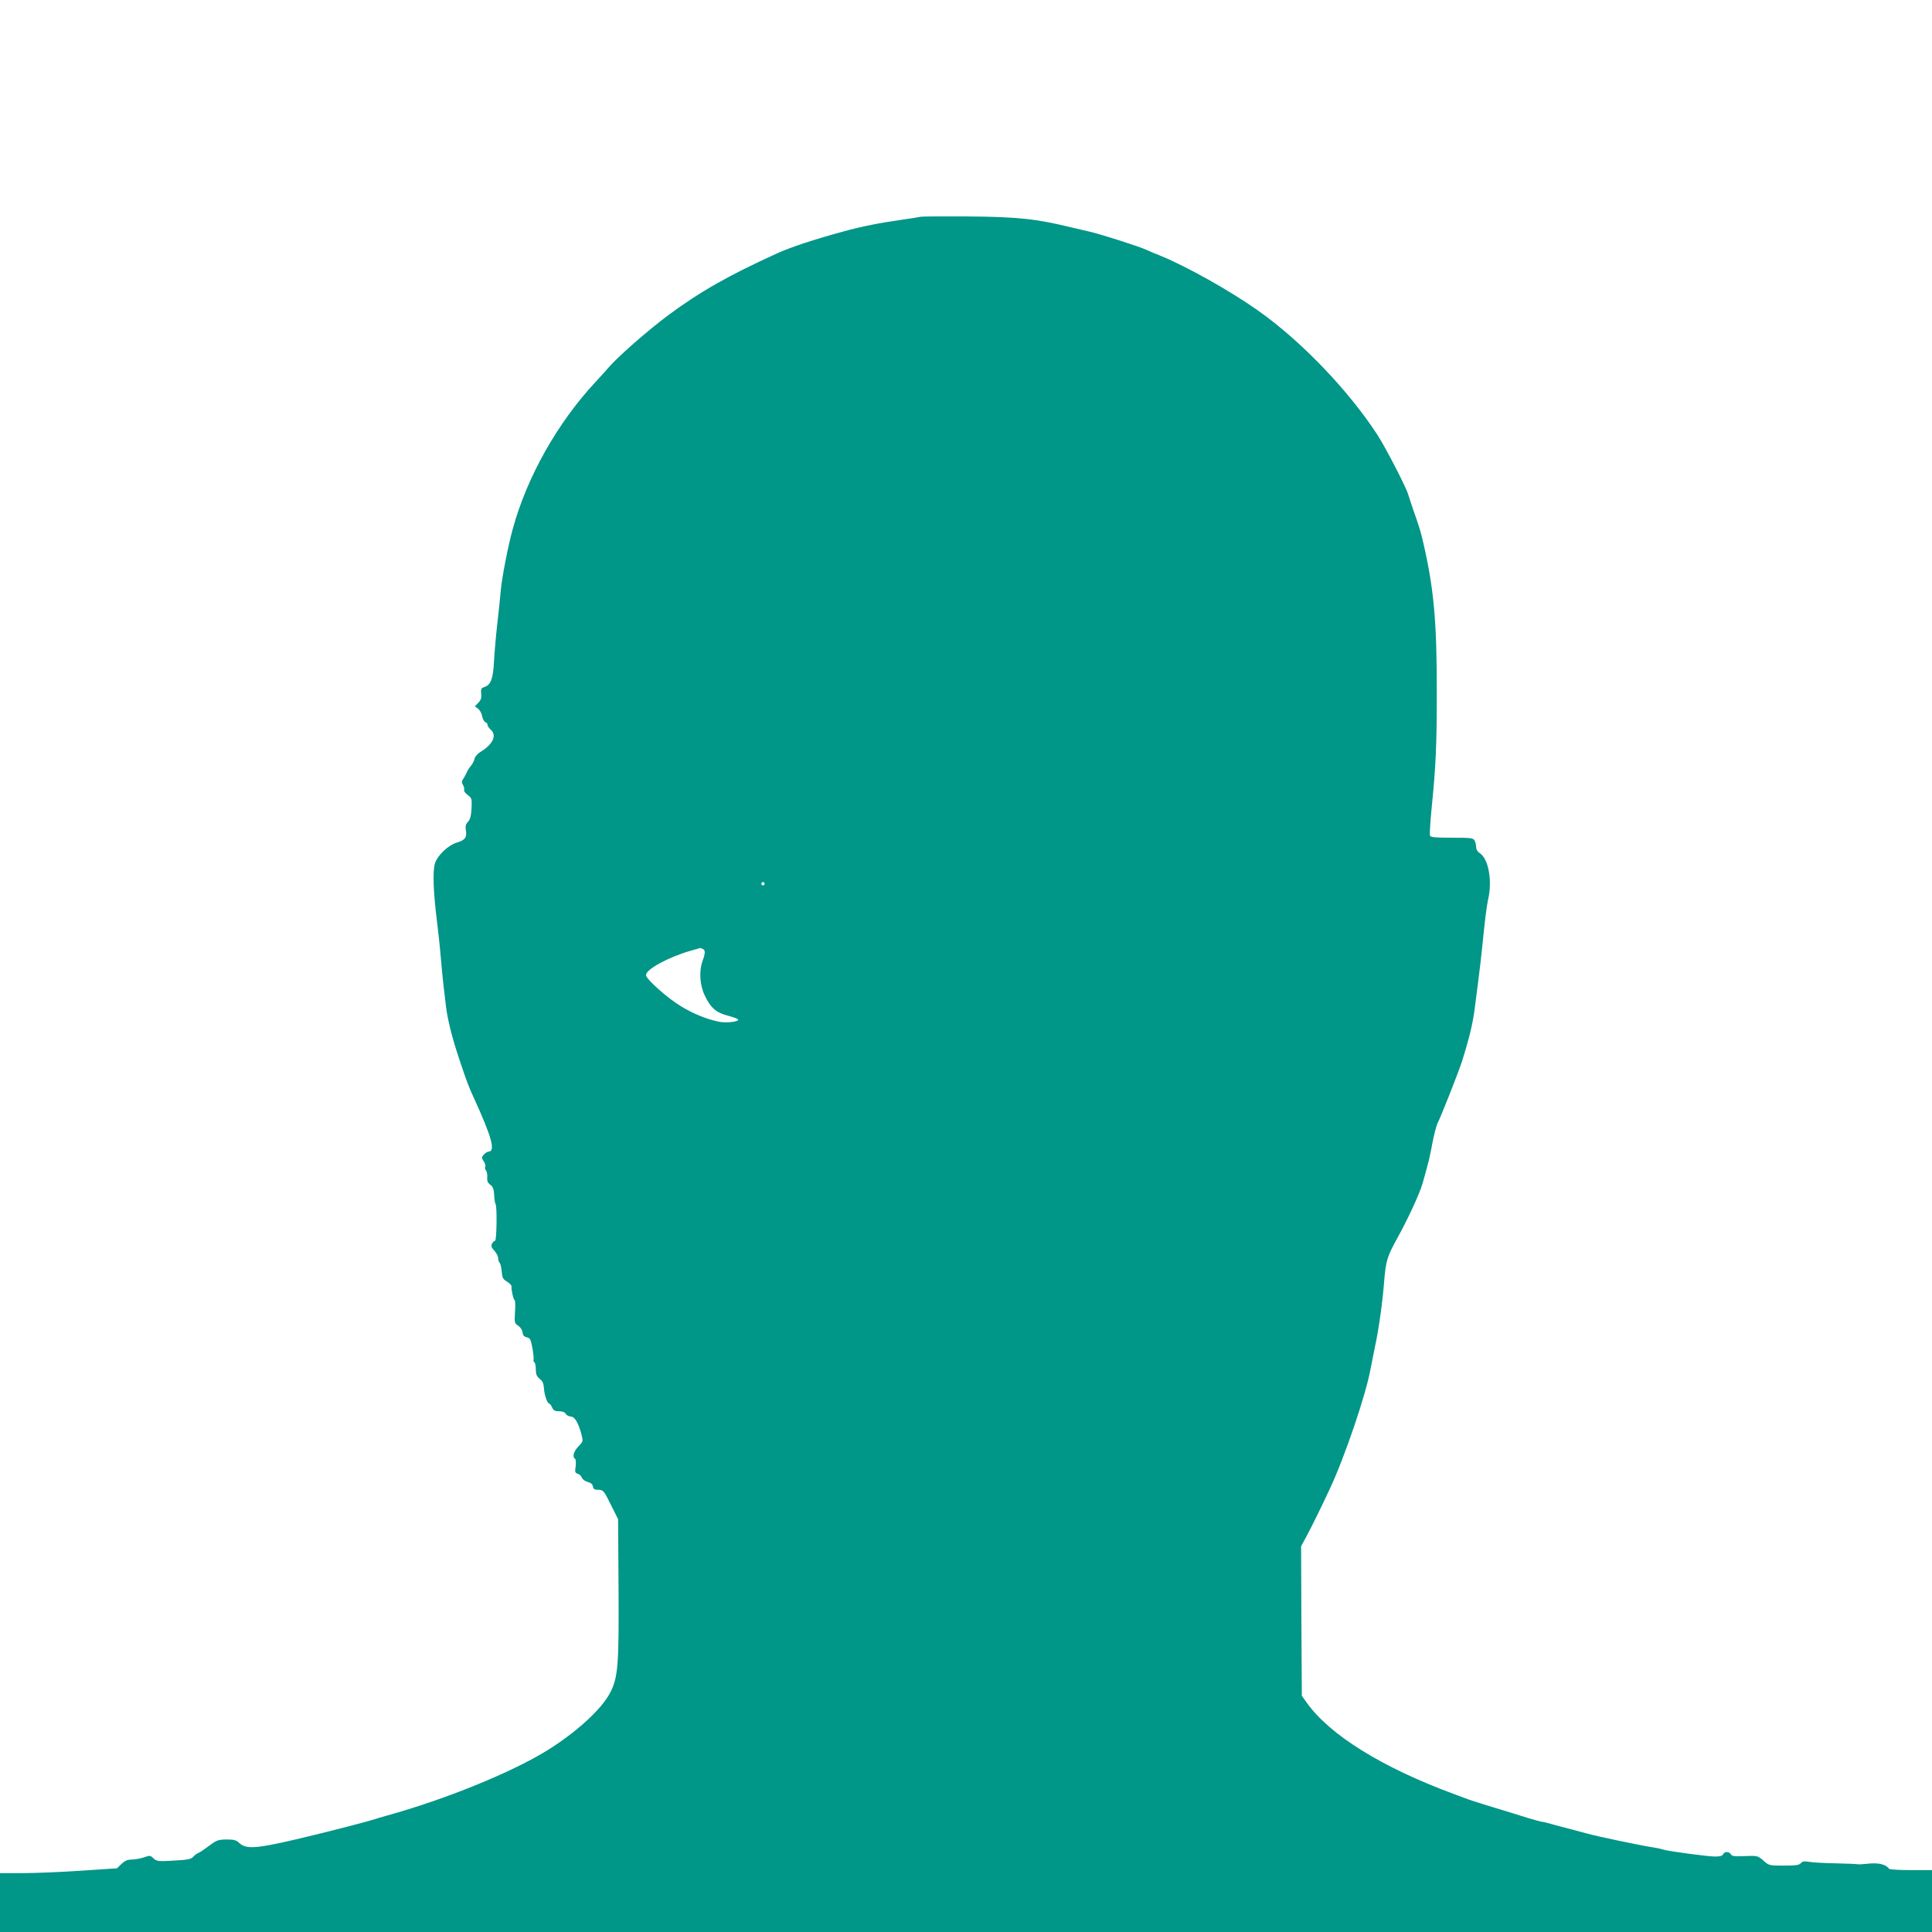 <?xml version="1.0" standalone="no"?>
<!DOCTYPE svg PUBLIC "-//W3C//DTD SVG 20010904//EN"
 "http://www.w3.org/TR/2001/REC-SVG-20010904/DTD/svg10.dtd">
<svg version="1.0" xmlns="http://www.w3.org/2000/svg"
 width="1280pt" height="1280pt" viewBox="0 0 1280 1280"
 preserveAspectRatio="xMidYMid meet">
<g transform="translate(0,1280) scale(0.1,-0.1)"
fill="#009688" stroke="none">
<path d="M6100 11364 c-8 -2 -62 -11 -120 -19 -148 -21 -271 -45 -390 -78
-189 -51 -350 -104 -440 -145 -316 -143 -514 -255 -725 -412 -130 -97 -331
-272 -394 -346 -18 -21 -57 -64 -85 -94 -253 -272 -454 -628 -549 -975 -30
-108 -69 -308 -78 -395 -4 -47 -15 -150 -24 -230 -9 -80 -19 -192 -22 -250 -6
-117 -21 -157 -62 -171 -24 -8 -26 -14 -23 -45 3 -27 -1 -41 -19 -60 l-23 -24
21 -15 c11 -8 24 -30 27 -49 4 -19 13 -37 21 -40 8 -3 15 -11 15 -18 0 -8 9
-21 20 -31 43 -37 18 -96 -63 -146 -22 -13 -40 -33 -43 -49 -4 -15 -15 -36
-25 -47 -10 -11 -22 -31 -28 -45 -6 -14 -17 -33 -23 -42 -10 -14 -10 -22 -1
-38 7 -10 10 -25 8 -33 -3 -7 8 -23 24 -34 27 -21 28 -25 25 -89 -3 -50 -9
-73 -23 -88 -16 -17 -19 -30 -14 -59 7 -45 -6 -63 -59 -79 -59 -17 -133 -88
-147 -141 -15 -51 -10 -186 13 -372 9 -71 21 -182 26 -245 5 -63 14 -151 19
-195 5 -44 13 -105 16 -135 10 -83 41 -208 85 -339 53 -159 64 -188 99 -264
119 -260 146 -357 97 -357 -7 0 -21 -9 -30 -19 -16 -18 -17 -21 -1 -45 9 -14
14 -30 10 -36 -4 -6 -1 -17 5 -25 6 -8 10 -28 8 -45 -2 -23 3 -36 20 -49 18
-13 24 -28 26 -69 1 -29 6 -55 9 -59 11 -10 8 -243 -3 -243 -5 0 -14 -9 -20
-19 -8 -16 -5 -25 15 -47 14 -15 25 -37 25 -48 0 -12 5 -27 10 -32 6 -6 12
-32 14 -58 3 -41 8 -51 35 -67 18 -11 31 -25 30 -32 -3 -18 12 -87 21 -92 4
-2 5 -37 2 -78 -4 -70 -3 -74 21 -90 15 -10 27 -28 29 -44 2 -19 10 -29 28
-33 22 -5 27 -14 37 -70 7 -36 10 -70 8 -77 -2 -7 0 -15 5 -18 6 -4 10 -25 10
-48 0 -32 6 -46 25 -62 20 -15 27 -31 29 -65 3 -45 23 -100 36 -100 4 0 12
-11 18 -25 9 -20 19 -25 46 -25 22 0 38 -6 44 -17 5 -9 20 -17 33 -18 27 -1
50 -40 71 -117 12 -47 12 -48 -20 -81 -31 -32 -42 -70 -22 -82 5 -3 7 -25 4
-49 -6 -38 -4 -45 14 -50 12 -4 24 -16 27 -26 4 -11 20 -23 38 -28 22 -6 33
-15 35 -30 3 -16 10 -22 30 -22 39 0 43 -5 92 -105 l45 -90 3 -454 c3 -519 -3
-597 -58 -700 -58 -108 -220 -256 -410 -375 -237 -148 -685 -330 -1075 -437
-22 -6 -58 -17 -80 -24 -41 -13 -205 -56 -380 -99 -388 -95 -460 -103 -510
-56 -20 19 -36 23 -85 23 -55 -1 -65 -5 -115 -42 -30 -23 -63 -45 -72 -48 -10
-4 -25 -15 -33 -25 -12 -15 -36 -20 -128 -25 -105 -6 -114 -5 -135 15 -21 20
-25 20 -62 7 -22 -8 -58 -14 -80 -15 -29 0 -47 -7 -70 -29 l-30 -29 -240 -16
c-132 -9 -306 -16 -387 -16 l-148 0 0 -195 0 -195 6400 0 6400 0 0 205 0 205
-139 0 c-77 0 -142 4 -146 9 -17 28 -70 41 -134 34 -36 -4 -70 -6 -76 -4 -5 2
-71 4 -145 6 -74 1 -153 6 -175 10 -32 5 -44 3 -54 -9 -11 -13 -34 -16 -112
-16 -98 0 -99 0 -136 33 -38 33 -39 33 -122 30 -69 -3 -86 -1 -93 11 -11 20
-44 21 -52 1 -4 -10 -20 -15 -53 -15 -49 0 -316 36 -343 46 -8 3 -37 10 -65
14 -99 16 -362 71 -435 91 -41 11 -102 27 -135 36 -33 8 -82 21 -109 29 -26 8
-53 14 -59 14 -6 0 -49 12 -96 26 -47 15 -151 47 -231 71 -80 24 -163 51 -185
60 -22 8 -56 21 -75 28 -473 175 -820 390 -973 605 l-32 45 -3 495 -2 495 35
65 c34 63 98 193 155 315 100 213 242 633 270 795 5 25 18 90 29 145 26 119
50 293 61 430 11 142 20 169 87 291 69 124 149 297 168 364 40 141 48 174 65
267 11 56 26 115 34 131 24 47 136 331 161 407 46 145 74 258 85 350 5 39 16
126 25 195 9 69 20 166 25 215 17 172 29 271 39 315 29 124 3 268 -53 306 -16
10 -26 26 -26 41 0 13 -5 33 -10 44 -10 17 -23 19 -151 19 -113 0 -141 3 -145
14 -3 8 2 91 11 183 28 280 34 413 34 761 1 471 -19 697 -92 1007 -15 65 -23
91 -63 205 -14 41 -30 89 -35 106 -15 50 -151 313 -204 394 -194 298 -508 624
-795 826 -182 128 -465 287 -640 359 -36 14 -79 32 -95 40 -50 23 -305 104
-375 120 -36 8 -92 21 -125 29 -227 56 -357 70 -690 72 -159 1 -297 0 -305 -2z
m-1036 -4425 c-3 -5 -10 -7 -15 -3 -5 3 -7 10 -3 15 3 5 10 7 15 3 5 -3 7 -10
3 -15z m-410 -425 c20 -8 20 -27 1 -79 -25 -69 -19 -161 14 -230 39 -83 77
-115 156 -135 36 -9 66 -21 66 -26 0 -14 -82 -23 -129 -13 -81 17 -167 52
-247 100 -93 56 -235 182 -235 209 0 38 147 118 295 161 33 9 61 17 62 18 1 1
8 -2 17 -5z"/>
</g>
</svg>
